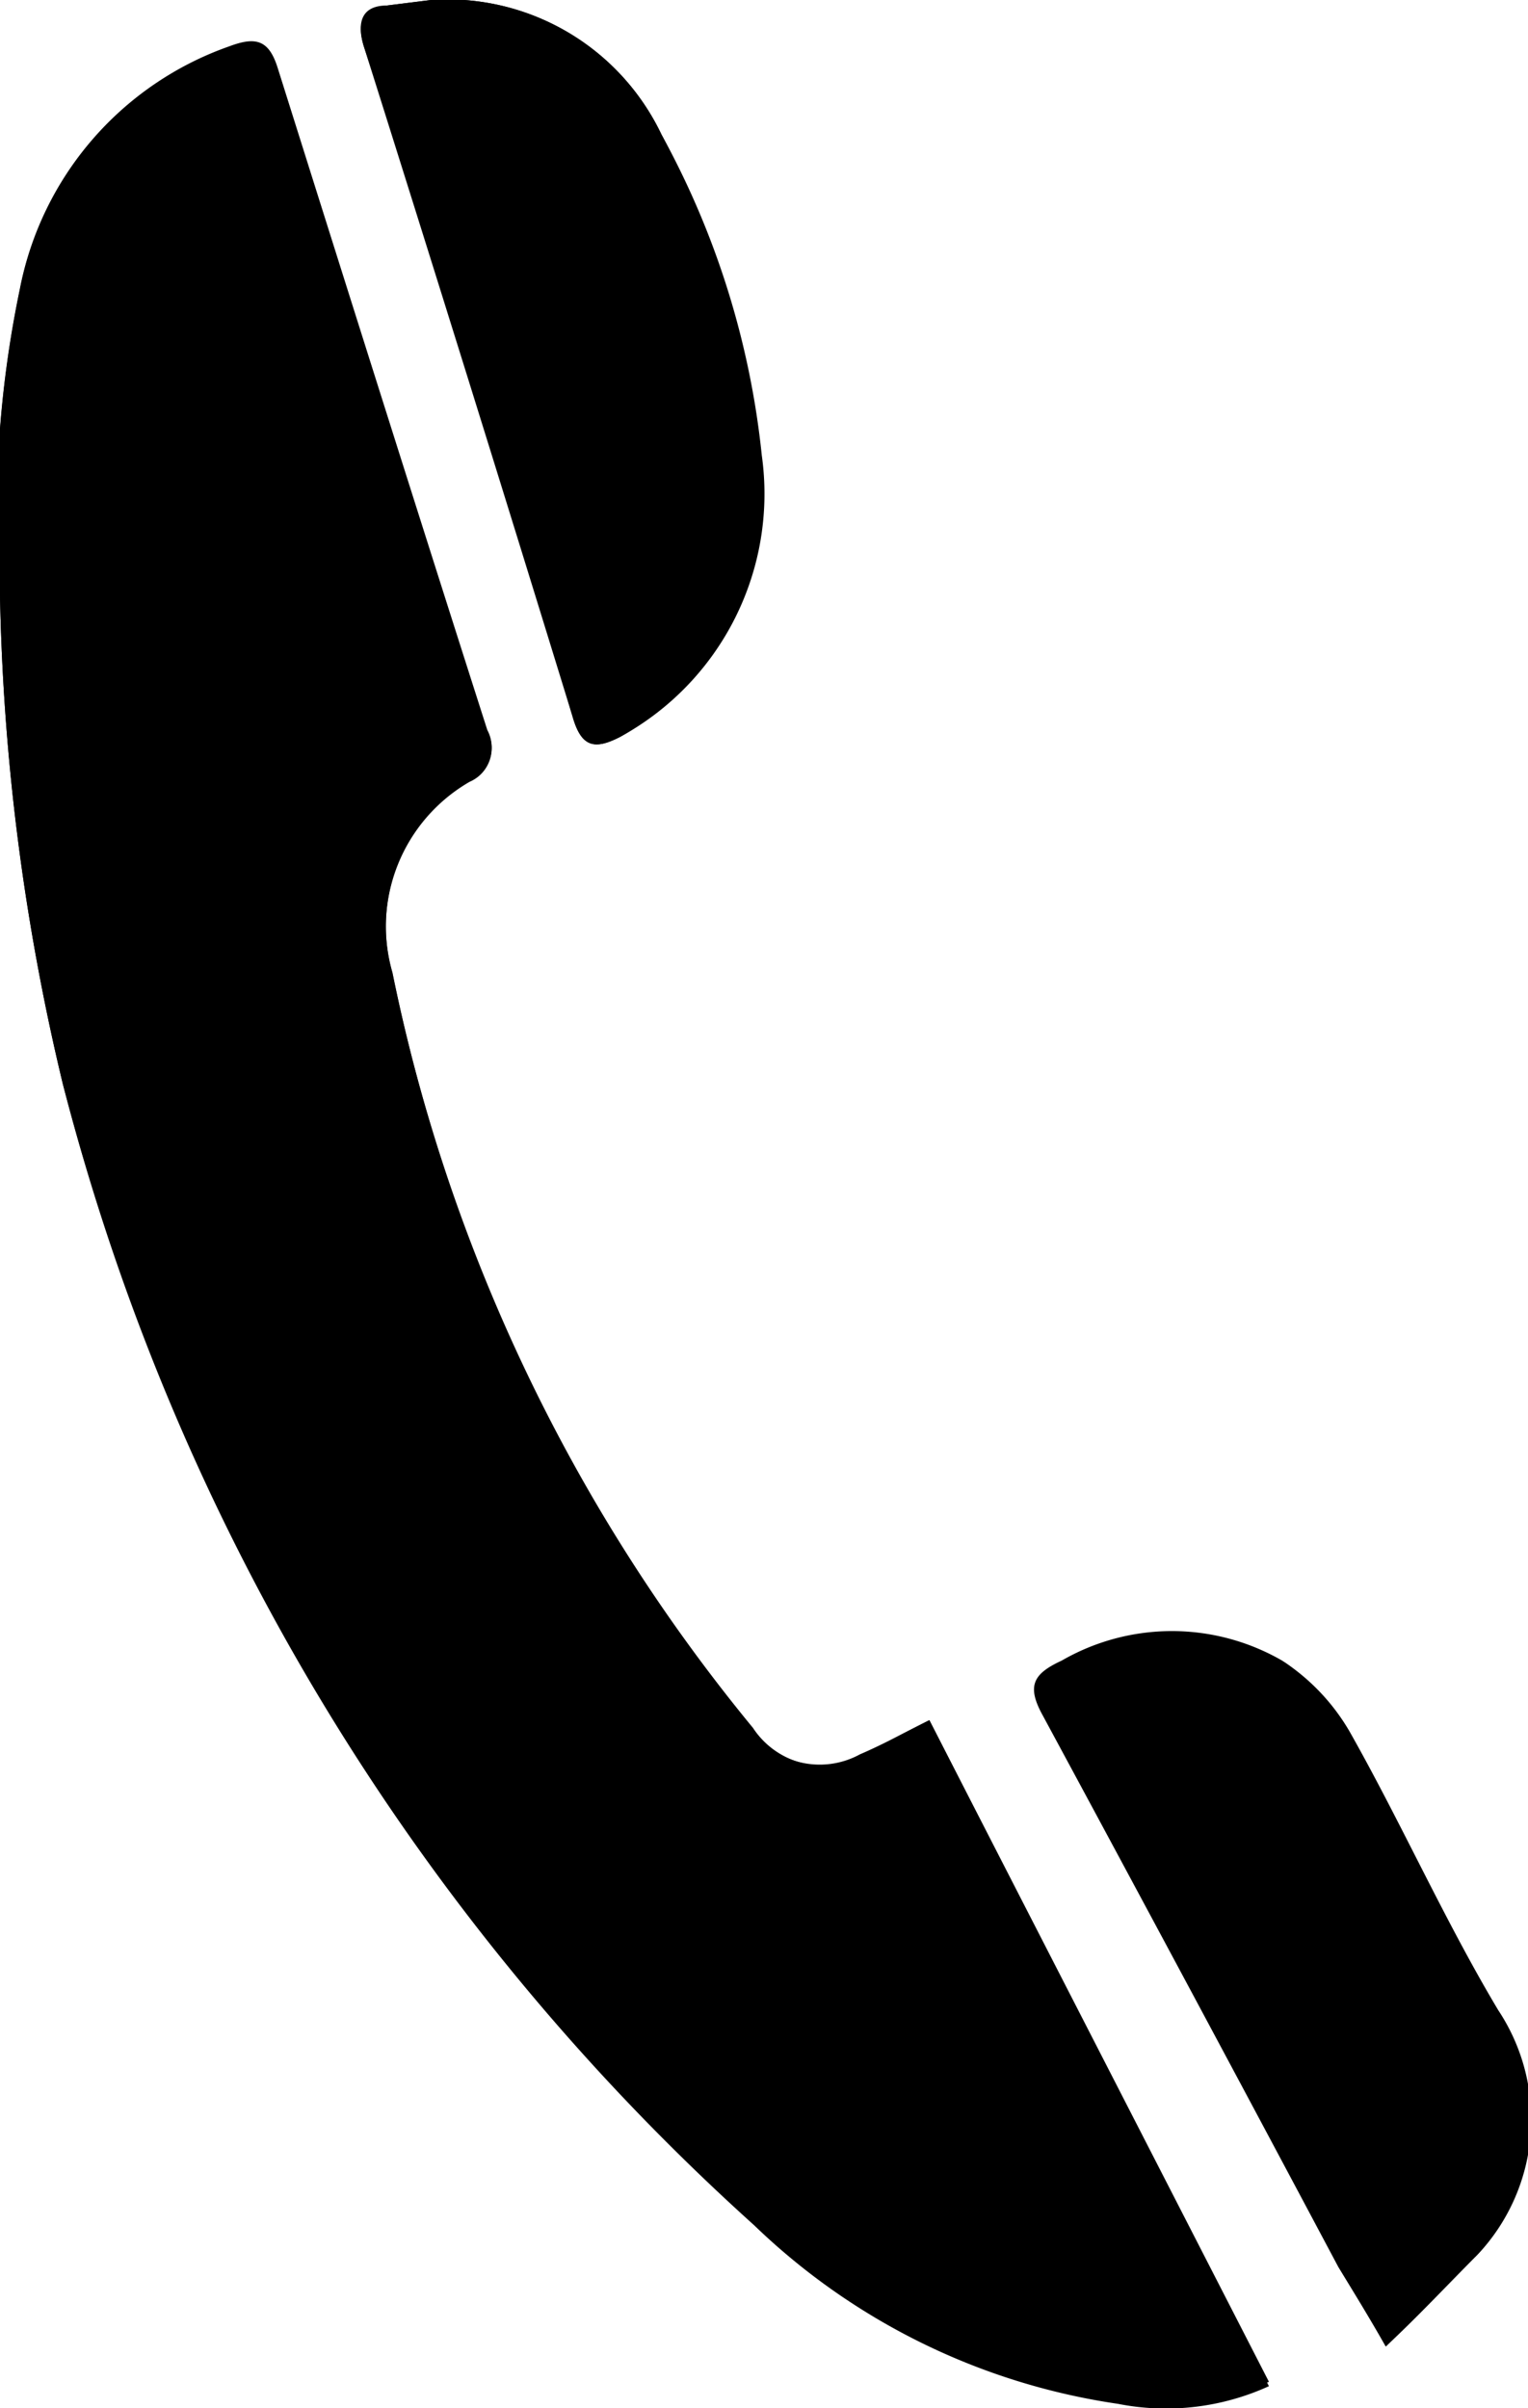 <svg xmlns="http://www.w3.org/2000/svg" viewBox="0 0 13.86 21.84"><g id="Layer_2" data-name="Layer 2"><g id="Layer_1-2" data-name="Layer 1"><path d="M8.43,15.6c-.22.11-.42.22-.63.31a.76.76,0,0,1-1-.25A15.75,15.75,0,0,1,3.56,8.82a1.52,1.52,0,0,1,.7-1.74.33.33,0,0,0,.16-.46c-.64-2-1.27-4-1.9-6-.08-.26-.2-.29-.44-.2a2.92,2.92,0,0,0-1.9,2.2A9.89,9.89,0,0,0,0,5.4,20.58,20.58,0,0,0,.57,9.83,20.94,20.94,0,0,0,6.84,20.18a6,6,0,0,0,3.3,1.62,2.25,2.25,0,0,0,1.37-.16ZM3.91,0l-.4.05c-.22,0-.28.14-.21.37q1,3,1.9,6.1c.08.26.2.28.43.16A2.51,2.51,0,0,0,6.87,4.13,7.67,7.67,0,0,0,6,1.22,2.15,2.15,0,0,0,3.91,0Zm8.66,21.28c.3-.31.57-.57.8-.85a1.79,1.79,0,0,0,.19-2.22c-.49-.82-.88-1.7-1.35-2.53a1.91,1.91,0,0,0-.58-.62,2,2,0,0,0-2,0c-.26.12-.32.23-.17.5q1.35,2.5,2.68,5C12.28,20.79,12.41,21,12.57,21.28Z"/><path d="M8.43,15.6l3.08,6a2.25,2.25,0,0,1-1.37.16,6,6,0,0,1-3.3-1.62A20.94,20.94,0,0,1,.57,9.83,20.58,20.58,0,0,1,0,5.4,9.89,9.89,0,0,1,.18,2.63,2.92,2.92,0,0,1,2.08.43c.24-.09.36-.06.44.2.63,2,1.26,4,1.9,6a.33.33,0,0,1-.16.46,1.52,1.52,0,0,0-.7,1.74,15.75,15.75,0,0,0,3.27,6.84.76.76,0,0,0,1,.25C8,15.82,8.21,15.71,8.43,15.6Z"/><path d="M3.91,0A2.15,2.15,0,0,1,6,1.22a7.67,7.67,0,0,1,.91,2.91A2.51,2.51,0,0,1,5.63,6.68c-.23.12-.35.1-.43-.16Q4.26,3.46,3.3.42c-.07-.23,0-.34.21-.37Z"/><path d="M12.57,21.28c-.16-.29-.29-.49-.4-.7q-1.34-2.52-2.68-5c-.15-.27-.09-.38.17-.5a2,2,0,0,1,2,0,1.91,1.91,0,0,1,.58.62c.47.83.86,1.71,1.35,2.53a1.79,1.79,0,0,1-.19,2.22C13.14,20.71,12.87,21,12.57,21.28Z"/></g></g></svg>